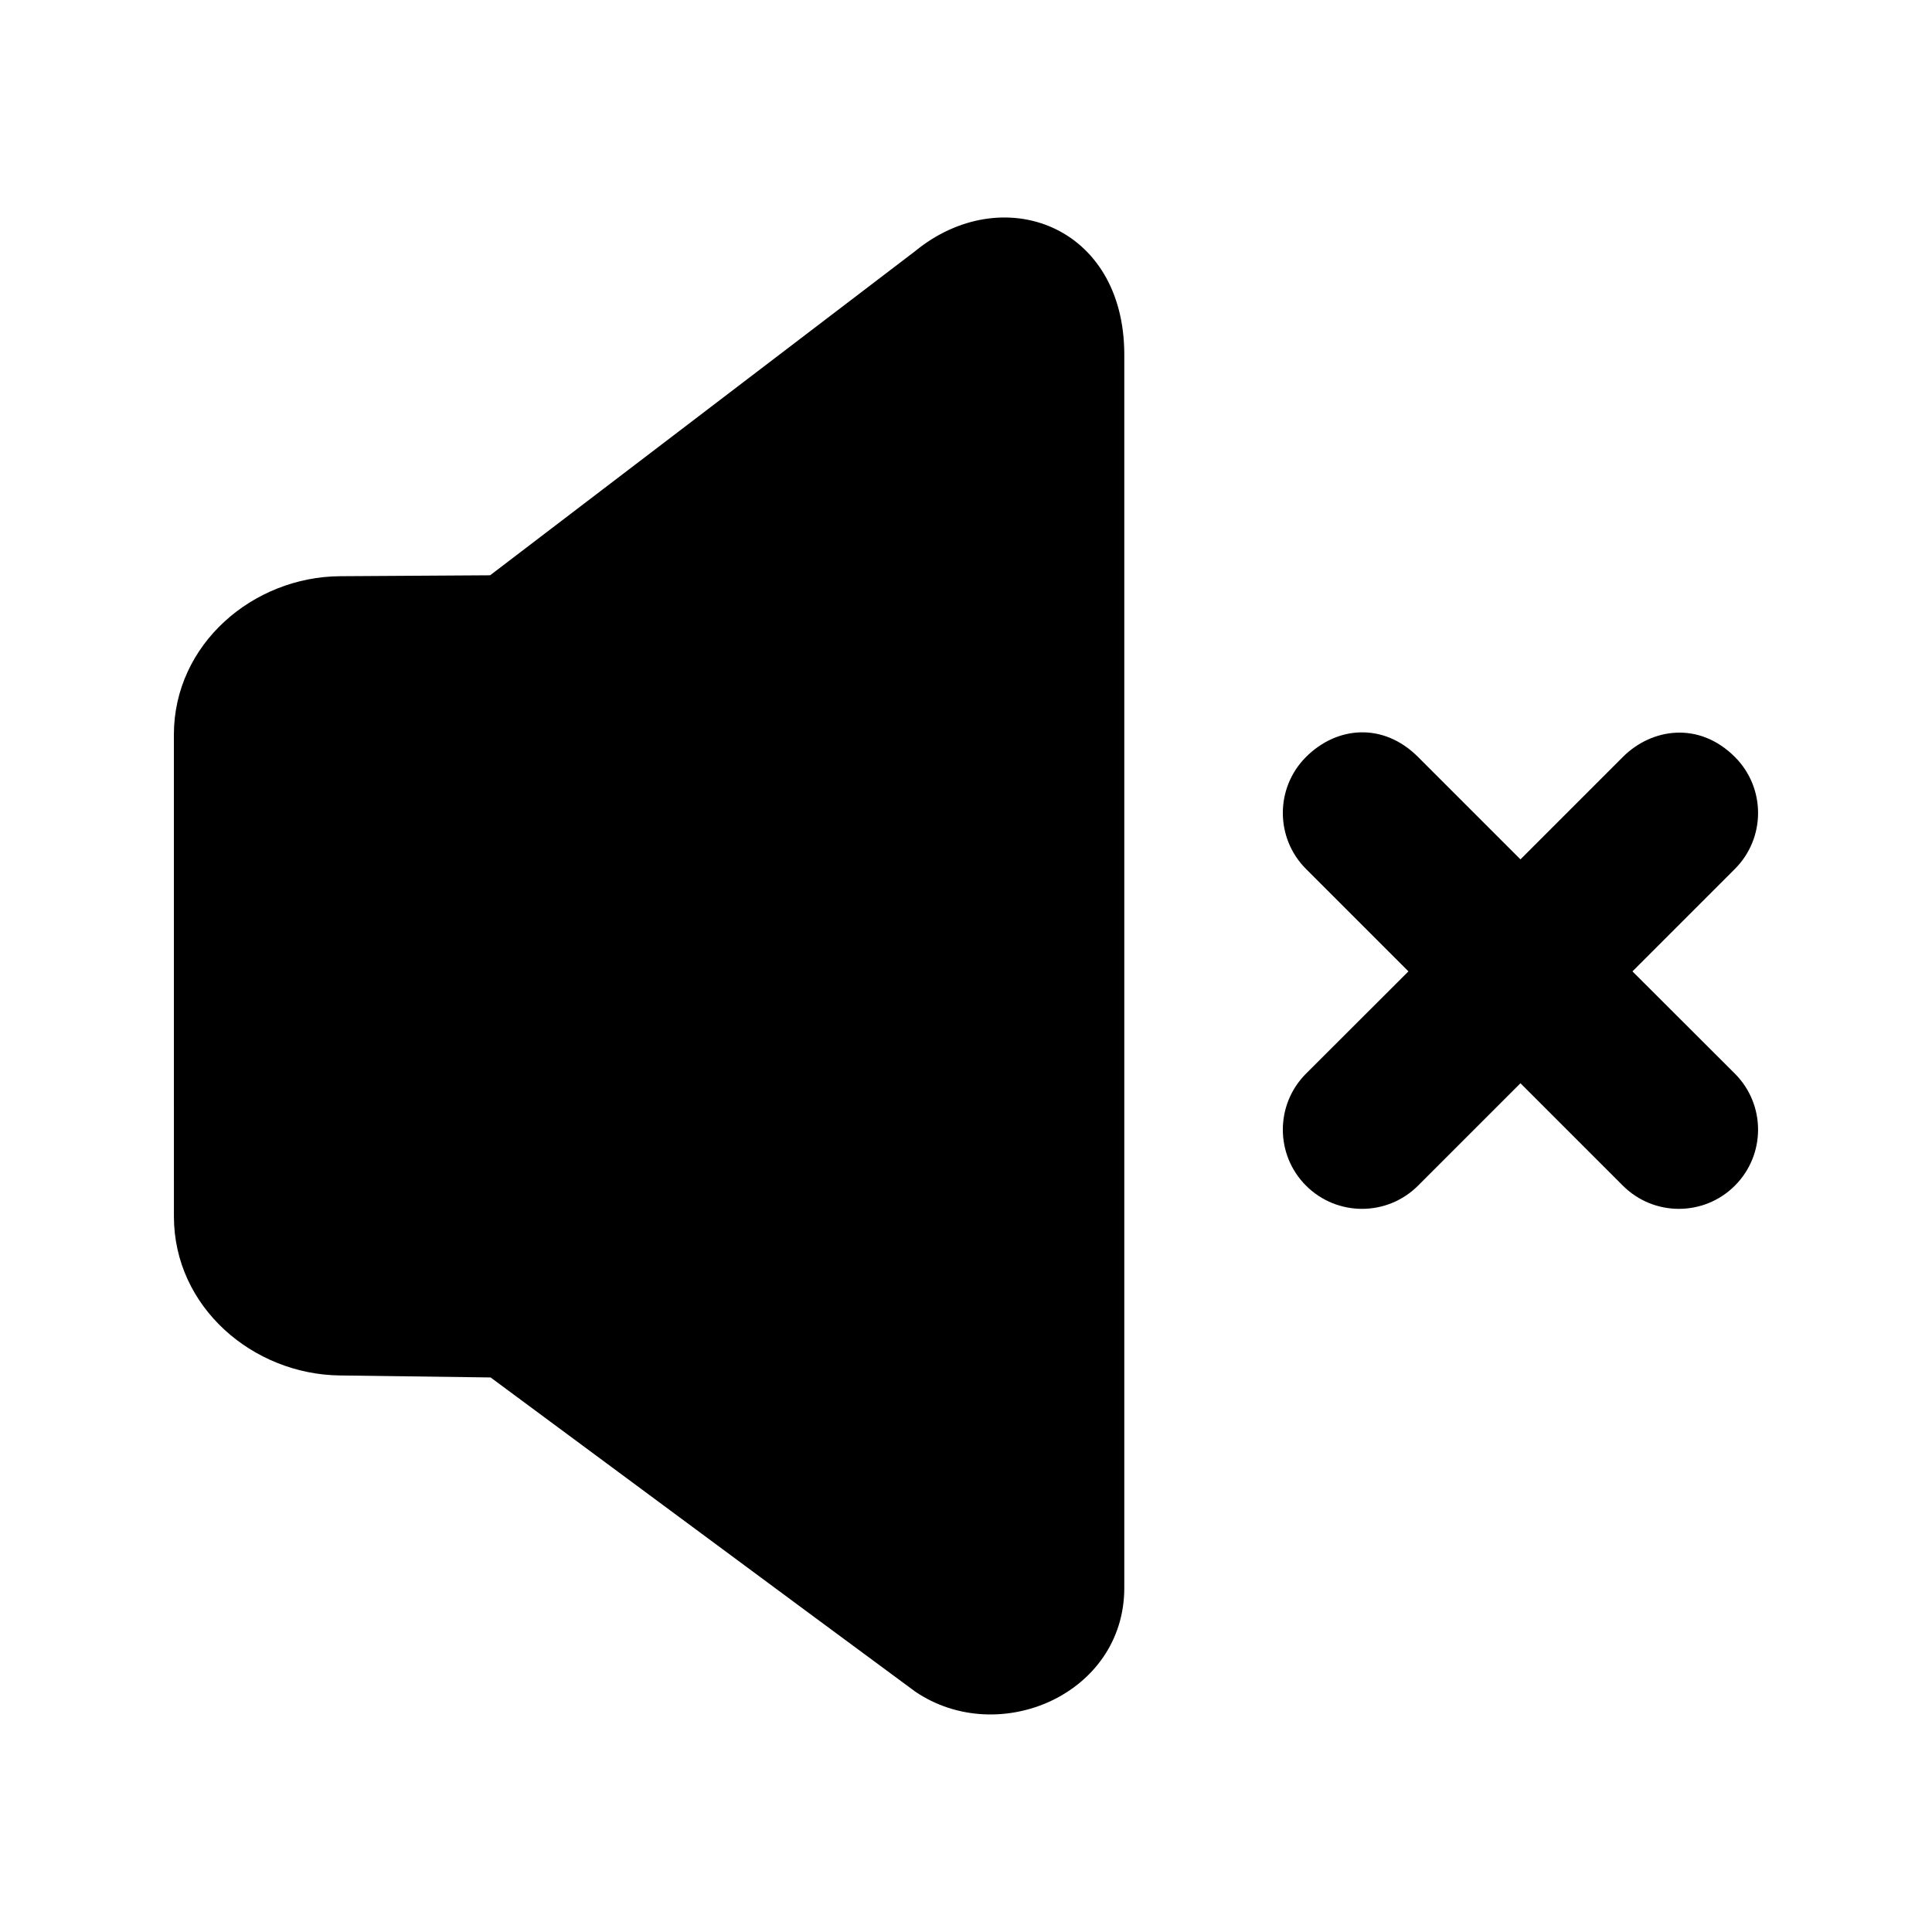 <?xml version="1.0" encoding="UTF-8"?>
<!-- Uploaded to: SVG Repo, www.svgrepo.com, Generator: SVG Repo Mixer Tools -->
<svg fill="#000000" width="800px" height="800px" version="1.1" viewBox="144 144 512 512" xmlns="http://www.w3.org/2000/svg">
 <g>
  <path d="m190.09 466.36c0 24.055 20.945 41.848 43.91 42.148l40.016 0.531c37.5 27.715 75.02 55.594 112.5 83.23 22.078 15.035 55.434 0.793 55.434-27.469v-326.81c0-34.5-32.484-46.227-55.434-27.43-37.387 28.512-75.133 57.301-112.63 85.895l-39.77 0.246c-22.984 0.148-44.035 17.934-44.035 42.023z"/>
  <path d="m490.11 344.6c-8.195 8.199-8.195 21.488 0 29.684l27.141 27.141-27.141 27.102c-8.195 8.199-8.195 21.488 0 29.684 8.199 8.195 21.488 8.195 29.684 0l27.141-27.141 27.141 27.141c8.199 8.195 21.488 8.195 29.684 0 8.195-8.199 8.195-21.488 0-29.684l-27.141-27.102 27.141-27.141c8.195-8.199 8.195-21.488 0-29.684-9.559-9.559-22.105-7.578-29.684 0l-27.141 27.141-27.141-27.141c-9.238-9.238-21.535-8.148-29.684 0z"/>
 </g>
</svg>